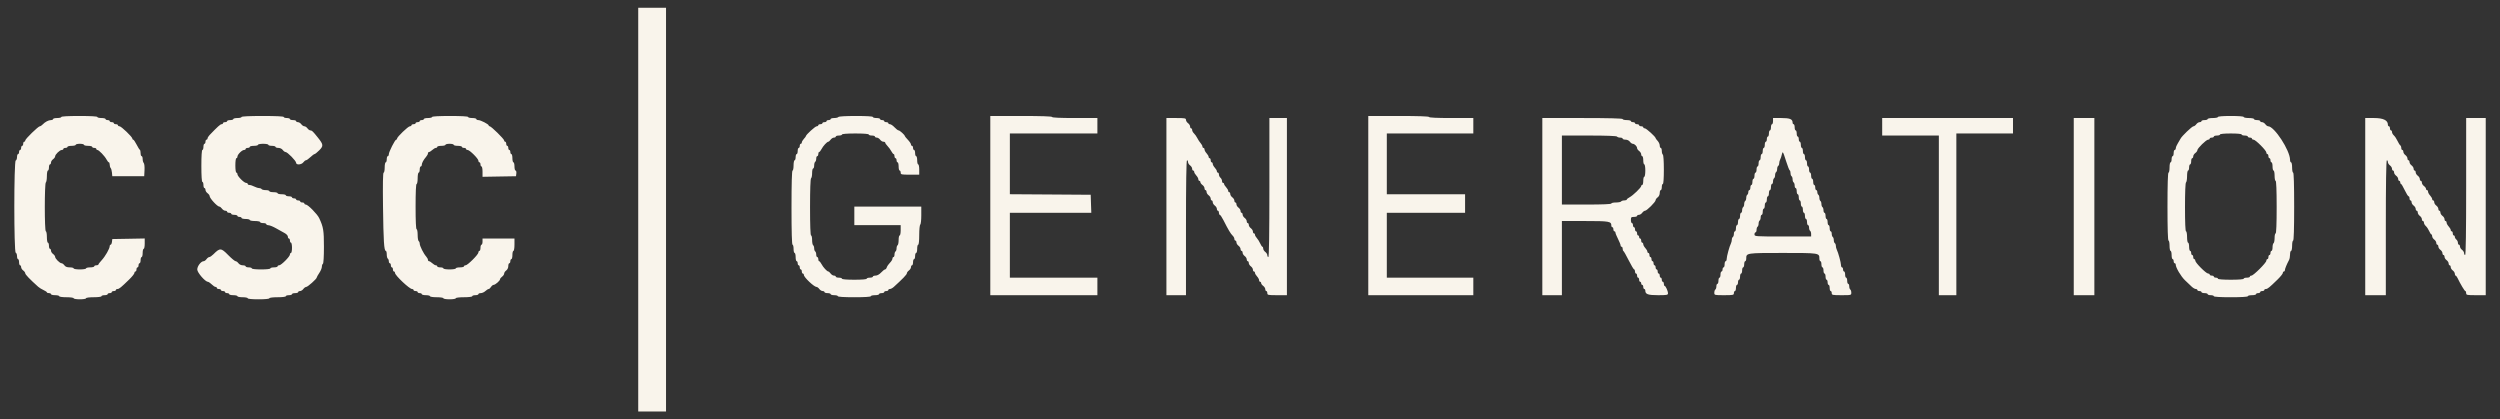<svg width="161" height="27" viewBox="0 0 161 27" fill="none" xmlns="http://www.w3.org/2000/svg">
<rect x="0" y="0" width="161" height="27" fill="#333333" stroke="none"/>
<path fill-rule="evenodd" clip-rule="evenodd" d="M41.102 13.5V26.5H41.997H42.892V13.5V0.5H41.997H41.102V13.5Z" fill="#F9F4EB"/>
<path fill-rule="evenodd" clip-rule="evenodd" d="M3.948 7.535C3.948 7.571 3.828 7.601 3.682 7.601C3.536 7.601 3.417 7.631 3.417 7.668C3.417 7.704 3.357 7.734 3.284 7.734C3.126 7.734 2.898 7.854 2.747 8.016C2.688 8.08 2.606 8.132 2.566 8.132C2.465 8.132 1.626 8.948 1.626 9.046C1.626 9.09 1.596 9.127 1.56 9.127C1.523 9.127 1.494 9.187 1.494 9.26C1.494 9.332 1.464 9.392 1.427 9.392C1.391 9.392 1.361 9.452 1.361 9.525C1.361 9.598 1.331 9.658 1.295 9.658C1.258 9.658 1.228 9.717 1.228 9.79C1.228 9.863 1.198 9.923 1.162 9.923C1.126 9.923 1.096 10.01 1.096 10.116C1.096 10.223 1.058 10.322 1.013 10.337C0.892 10.378 0.892 16.233 1.013 16.274C1.058 16.289 1.096 16.388 1.096 16.495C1.096 16.601 1.126 16.688 1.162 16.688C1.198 16.688 1.228 16.778 1.228 16.887C1.228 16.997 1.258 17.086 1.295 17.086C1.331 17.086 1.361 17.139 1.361 17.204C1.361 17.269 1.421 17.365 1.494 17.418C1.566 17.47 1.626 17.553 1.626 17.602C1.626 17.679 1.924 17.988 2.458 18.467C2.532 18.533 2.688 18.63 2.806 18.682C2.923 18.734 3.019 18.799 3.019 18.827C3.019 18.854 3.079 18.877 3.152 18.877C3.225 18.877 3.284 18.907 3.284 18.943C3.284 18.98 3.404 19.01 3.55 19.01C3.696 19.01 3.815 19.04 3.815 19.076C3.815 19.114 4.014 19.142 4.279 19.142C4.545 19.142 4.744 19.171 4.744 19.209C4.744 19.246 4.92 19.275 5.142 19.275C5.363 19.275 5.54 19.246 5.54 19.209C5.54 19.17 5.749 19.142 6.037 19.142C6.324 19.142 6.535 19.114 6.535 19.076C6.535 19.04 6.624 19.01 6.734 19.01C6.843 19.01 6.933 18.98 6.933 18.943C6.933 18.907 6.992 18.877 7.065 18.877C7.138 18.877 7.198 18.847 7.198 18.811C7.198 18.774 7.257 18.744 7.331 18.744C7.403 18.744 7.463 18.714 7.463 18.678C7.463 18.642 7.509 18.612 7.565 18.612C7.672 18.612 7.795 18.512 8.328 17.991C8.509 17.814 8.657 17.628 8.657 17.577C8.657 17.526 8.687 17.484 8.723 17.484C8.76 17.484 8.789 17.424 8.789 17.351C8.789 17.279 8.819 17.219 8.856 17.219C8.893 17.219 8.922 17.159 8.922 17.086C8.922 17.013 8.952 16.953 8.988 16.953C9.025 16.953 9.055 16.864 9.055 16.754C9.055 16.645 9.085 16.555 9.121 16.555C9.158 16.555 9.187 16.436 9.187 16.29C9.187 16.144 9.217 16.025 9.254 16.025C9.29 16.025 9.32 15.875 9.32 15.691V15.358L8.276 15.377L7.231 15.395L7.21 15.577C7.198 15.678 7.161 15.759 7.127 15.759C7.093 15.759 7.065 15.802 7.065 15.853C7.065 16.007 6.781 16.507 6.552 16.754C6.434 16.882 6.336 17.009 6.336 17.037C6.336 17.064 6.276 17.086 6.203 17.086C6.13 17.086 6.07 17.116 6.07 17.152C6.07 17.189 5.951 17.219 5.805 17.219C5.659 17.219 5.54 17.249 5.54 17.285C5.54 17.322 5.363 17.351 5.142 17.351C4.92 17.351 4.744 17.322 4.744 17.285C4.744 17.249 4.631 17.219 4.493 17.219C4.318 17.219 4.213 17.179 4.147 17.086C4.094 17.013 4.012 16.953 3.963 16.953C3.849 16.953 3.55 16.654 3.55 16.54C3.55 16.492 3.49 16.409 3.417 16.356C3.344 16.304 3.284 16.208 3.284 16.143C3.284 16.078 3.255 16.025 3.218 16.025C3.182 16.025 3.152 15.935 3.152 15.826C3.152 15.716 3.122 15.627 3.085 15.627C3.049 15.627 3.019 15.463 3.019 15.262C3.019 15.062 2.989 14.898 2.953 14.898C2.863 14.898 2.863 11.803 2.953 11.747C2.989 11.724 3.019 11.543 3.019 11.345C3.019 11.146 3.049 10.984 3.085 10.984C3.122 10.984 3.152 10.894 3.152 10.785C3.152 10.675 3.182 10.586 3.218 10.586C3.255 10.586 3.284 10.533 3.284 10.468C3.284 10.403 3.344 10.307 3.417 10.255C3.49 10.202 3.55 10.119 3.55 10.071C3.55 9.95 3.852 9.658 3.978 9.658C4.034 9.658 4.08 9.628 4.08 9.591C4.08 9.555 4.14 9.525 4.213 9.525C4.286 9.525 4.346 9.495 4.346 9.459C4.346 9.422 4.465 9.392 4.611 9.392C4.757 9.392 4.876 9.362 4.876 9.326C4.876 9.289 4.996 9.26 5.142 9.26C5.287 9.26 5.407 9.289 5.407 9.326C5.407 9.362 5.526 9.392 5.672 9.392C5.818 9.392 5.938 9.422 5.938 9.459C5.938 9.495 5.997 9.525 6.07 9.525C6.143 9.525 6.203 9.555 6.203 9.591C6.203 9.628 6.234 9.658 6.272 9.658C6.368 9.658 6.748 10.054 6.861 10.272C6.913 10.371 6.98 10.454 7.01 10.454C7.04 10.454 7.065 10.522 7.065 10.606C7.065 10.69 7.093 10.787 7.127 10.822C7.161 10.856 7.198 10.989 7.21 11.117L7.231 11.349H8.259H9.287L9.307 10.958C9.318 10.743 9.296 10.535 9.257 10.497C9.219 10.458 9.187 10.343 9.187 10.241C9.187 10.139 9.158 10.056 9.121 10.056C9.085 10.056 9.055 9.968 9.055 9.862C9.055 9.756 9.033 9.659 9.005 9.646C8.978 9.634 8.883 9.482 8.796 9.309C8.708 9.136 8.611 8.994 8.58 8.994C8.55 8.994 8.524 8.964 8.524 8.926C8.524 8.819 7.808 8.132 7.697 8.132C7.641 8.132 7.596 8.102 7.596 8.066C7.596 8.029 7.536 7.999 7.463 7.999C7.39 7.999 7.331 7.969 7.331 7.933C7.331 7.897 7.271 7.867 7.198 7.867C7.125 7.867 7.065 7.837 7.065 7.8C7.065 7.764 7.005 7.734 6.933 7.734C6.859 7.734 6.8 7.704 6.8 7.668C6.8 7.631 6.68 7.601 6.535 7.601C6.389 7.601 6.269 7.571 6.269 7.535C6.269 7.493 5.838 7.469 5.108 7.469C4.379 7.469 3.948 7.493 3.948 7.535ZM15.555 7.535C15.555 7.571 15.435 7.601 15.29 7.601C15.144 7.601 15.024 7.631 15.024 7.668C15.024 7.704 14.935 7.734 14.825 7.734C14.716 7.734 14.626 7.764 14.626 7.8C14.626 7.837 14.567 7.867 14.494 7.867C14.421 7.867 14.361 7.897 14.361 7.933C14.361 7.969 14.32 7.999 14.269 7.999C14.19 7.999 14.011 8.161 13.496 8.698C13.425 8.772 13.366 8.87 13.366 8.914C13.366 8.958 13.336 8.994 13.3 8.994C13.263 8.994 13.233 9.054 13.233 9.127C13.233 9.2 13.204 9.26 13.167 9.26C13.131 9.26 13.101 9.349 13.101 9.459C13.101 9.568 13.071 9.658 13.034 9.658C12.993 9.658 12.968 10.044 12.968 10.685C12.968 11.327 12.993 11.714 13.034 11.714C13.071 11.714 13.101 11.803 13.101 11.913C13.101 12.022 13.131 12.112 13.167 12.112C13.204 12.112 13.233 12.165 13.233 12.23C13.233 12.294 13.293 12.391 13.366 12.443C13.439 12.496 13.499 12.577 13.499 12.623C13.499 12.766 13.995 13.306 14.127 13.306C14.167 13.306 14.242 13.365 14.295 13.438C14.347 13.511 14.443 13.571 14.508 13.571C14.573 13.571 14.626 13.601 14.626 13.637C14.626 13.674 14.686 13.704 14.759 13.704C14.832 13.704 14.892 13.733 14.892 13.77C14.892 13.806 14.981 13.836 15.091 13.836C15.2 13.836 15.29 13.866 15.29 13.903C15.29 13.939 15.35 13.969 15.422 13.969C15.495 13.969 15.555 13.998 15.555 14.035C15.555 14.072 15.674 14.102 15.82 14.102C15.966 14.102 16.086 14.131 16.086 14.168C16.086 14.204 16.235 14.234 16.417 14.234C16.599 14.234 16.749 14.264 16.749 14.3C16.749 14.337 16.838 14.367 16.948 14.367C17.057 14.367 17.147 14.396 17.147 14.433C17.147 14.47 17.214 14.502 17.296 14.505C17.378 14.509 17.594 14.597 17.777 14.702C17.959 14.807 18.206 14.944 18.324 15.007C18.446 15.071 18.54 15.173 18.54 15.241C18.54 15.307 18.569 15.361 18.606 15.361C18.643 15.361 18.672 15.421 18.672 15.494C18.672 15.567 18.702 15.627 18.738 15.627C18.775 15.627 18.805 15.776 18.805 15.959C18.805 16.141 18.775 16.29 18.738 16.29C18.702 16.29 18.672 16.336 18.672 16.391C18.672 16.523 18.109 17.086 17.978 17.086C17.922 17.086 17.877 17.116 17.877 17.152C17.877 17.189 17.772 17.219 17.644 17.219C17.516 17.219 17.412 17.249 17.412 17.285C17.412 17.324 17.169 17.351 16.815 17.351C16.461 17.351 16.218 17.324 16.218 17.285C16.218 17.249 16.129 17.219 16.019 17.219C15.91 17.219 15.82 17.189 15.82 17.152C15.82 17.116 15.738 17.086 15.636 17.086C15.528 17.086 15.412 17.031 15.356 16.953C15.303 16.881 15.22 16.821 15.172 16.821C15.123 16.821 14.904 16.638 14.684 16.414C14.238 15.96 14.161 15.956 13.747 16.372C13.646 16.473 13.526 16.555 13.48 16.555C13.433 16.555 13.352 16.615 13.3 16.688C13.247 16.761 13.165 16.821 13.117 16.821C12.949 16.821 12.703 17.138 12.703 17.356C12.703 17.553 13.215 18.145 13.387 18.147C13.417 18.147 13.483 18.185 13.534 18.23C13.754 18.427 13.829 18.479 13.894 18.479C13.932 18.479 13.963 18.509 13.963 18.545C13.963 18.582 14.023 18.612 14.096 18.612C14.169 18.612 14.228 18.642 14.228 18.678C14.228 18.714 14.288 18.744 14.361 18.744C14.434 18.744 14.494 18.774 14.494 18.811C14.494 18.847 14.553 18.877 14.626 18.877C14.699 18.877 14.759 18.907 14.759 18.943C14.759 18.98 14.878 19.01 15.024 19.01C15.17 19.01 15.29 19.04 15.29 19.076C15.29 19.112 15.439 19.142 15.621 19.142C15.803 19.142 15.953 19.172 15.953 19.209C15.953 19.249 16.229 19.275 16.649 19.275C17.069 19.275 17.346 19.249 17.346 19.209C17.346 19.17 17.567 19.142 17.877 19.142C18.186 19.142 18.407 19.115 18.407 19.076C18.407 19.04 18.497 19.01 18.606 19.01C18.715 19.01 18.805 18.98 18.805 18.943C18.805 18.907 18.895 18.877 19.004 18.877C19.113 18.877 19.203 18.847 19.203 18.811C19.203 18.774 19.256 18.744 19.321 18.744C19.386 18.744 19.482 18.684 19.534 18.612C19.587 18.539 19.67 18.479 19.719 18.479C19.815 18.479 20.397 17.96 20.397 17.874C20.397 17.845 20.472 17.712 20.563 17.577C20.654 17.443 20.728 17.264 20.728 17.18C20.728 17.096 20.758 17.009 20.795 16.987C20.835 16.962 20.861 16.524 20.861 15.897C20.861 14.836 20.826 14.624 20.555 14.046C20.433 13.786 19.828 13.173 19.694 13.173C19.643 13.173 19.601 13.143 19.601 13.107C19.601 13.07 19.541 13.04 19.468 13.04C19.395 13.04 19.335 13.01 19.335 12.974C19.335 12.938 19.276 12.908 19.203 12.908C19.13 12.908 19.07 12.878 19.07 12.841C19.07 12.805 19.011 12.775 18.938 12.775C18.865 12.775 18.805 12.745 18.805 12.709C18.805 12.672 18.715 12.642 18.606 12.642C18.497 12.642 18.407 12.612 18.407 12.576C18.407 12.54 18.288 12.51 18.142 12.51C17.996 12.51 17.877 12.48 17.877 12.443C17.877 12.407 17.757 12.377 17.611 12.377C17.465 12.377 17.346 12.347 17.346 12.311C17.346 12.274 17.243 12.244 17.118 12.244C16.992 12.244 16.871 12.214 16.848 12.178C16.826 12.142 16.753 12.112 16.686 12.112C16.619 12.112 16.48 12.067 16.375 12.013C16.27 11.958 16.133 11.913 16.069 11.913C16.005 11.913 15.953 11.883 15.953 11.846C15.953 11.81 15.907 11.78 15.851 11.78C15.719 11.78 15.29 11.351 15.29 11.218C15.29 11.163 15.26 11.117 15.223 11.117C15.185 11.117 15.157 10.918 15.157 10.652C15.157 10.387 15.185 10.188 15.223 10.188C15.26 10.188 15.29 10.142 15.29 10.086C15.29 9.953 15.585 9.658 15.718 9.658C15.774 9.658 15.82 9.628 15.82 9.591C15.82 9.555 15.88 9.525 15.953 9.525C16.026 9.525 16.086 9.495 16.086 9.459C16.086 9.422 16.205 9.392 16.351 9.392C16.497 9.392 16.616 9.362 16.616 9.326C16.616 9.289 16.765 9.26 16.948 9.26C17.13 9.26 17.28 9.289 17.28 9.326C17.28 9.362 17.384 9.392 17.512 9.392C17.639 9.392 17.744 9.422 17.744 9.459C17.744 9.495 17.827 9.525 17.928 9.525C18.037 9.525 18.152 9.58 18.208 9.658C18.261 9.73 18.343 9.79 18.39 9.79C18.511 9.79 19.07 10.361 19.07 10.485C19.07 10.638 19.419 10.614 19.534 10.454C19.587 10.381 19.664 10.321 19.705 10.321C19.747 10.321 19.874 10.231 19.988 10.122C20.103 10.012 20.224 9.923 20.257 9.923C20.29 9.923 20.425 9.815 20.558 9.682C20.84 9.4 20.831 9.308 20.473 8.862C20.143 8.45 20.088 8.397 19.985 8.397C19.936 8.397 19.852 8.338 19.8 8.265C19.747 8.192 19.658 8.132 19.601 8.132C19.544 8.132 19.454 8.072 19.402 7.999C19.349 7.926 19.253 7.867 19.188 7.867C19.123 7.867 19.07 7.837 19.07 7.8C19.07 7.764 18.981 7.734 18.871 7.734C18.762 7.734 18.672 7.704 18.672 7.668C18.672 7.631 18.583 7.601 18.474 7.601C18.364 7.601 18.274 7.571 18.274 7.535C18.274 7.493 17.777 7.469 16.915 7.469C16.052 7.469 15.555 7.493 15.555 7.535ZM27.826 7.535C27.826 7.571 27.706 7.601 27.56 7.601C27.414 7.601 27.295 7.631 27.295 7.668C27.295 7.704 27.235 7.734 27.162 7.734C27.089 7.734 27.03 7.764 27.03 7.8C27.03 7.837 26.97 7.867 26.897 7.867C26.824 7.867 26.764 7.897 26.764 7.933C26.764 7.969 26.704 7.999 26.632 7.999C26.558 7.999 26.499 8.029 26.499 8.066C26.499 8.102 26.453 8.132 26.398 8.132C26.286 8.132 25.57 8.819 25.57 8.926C25.57 8.964 25.546 8.994 25.515 8.994C25.439 8.994 25.04 9.781 25.04 9.932C25.04 10 25.01 10.056 24.973 10.056C24.937 10.056 24.907 10.145 24.907 10.255C24.907 10.364 24.877 10.454 24.841 10.454C24.804 10.454 24.774 10.603 24.774 10.785C24.774 10.968 24.744 11.117 24.706 11.117C24.661 11.117 24.647 11.841 24.666 13.322C24.693 15.518 24.734 16.157 24.847 16.157C24.88 16.157 24.907 16.26 24.907 16.386C24.907 16.511 24.937 16.633 24.973 16.655C25.01 16.678 25.04 16.754 25.04 16.825C25.04 16.896 25.07 16.953 25.106 16.953C25.142 16.953 25.172 17.013 25.172 17.086C25.172 17.159 25.202 17.219 25.239 17.219C25.275 17.219 25.305 17.279 25.305 17.351C25.305 17.424 25.335 17.484 25.371 17.484C25.408 17.484 25.438 17.525 25.438 17.576C25.438 17.733 26.368 18.612 26.534 18.612C26.588 18.612 26.632 18.642 26.632 18.678C26.632 18.714 26.691 18.744 26.764 18.744C26.837 18.744 26.897 18.774 26.897 18.811C26.897 18.847 26.956 18.877 27.03 18.877C27.102 18.877 27.162 18.907 27.162 18.943C27.162 18.98 27.282 19.01 27.428 19.01C27.573 19.01 27.693 19.04 27.693 19.076C27.693 19.113 27.881 19.142 28.124 19.142C28.367 19.142 28.555 19.171 28.555 19.209C28.555 19.246 28.732 19.275 28.953 19.275C29.174 19.275 29.351 19.246 29.351 19.209C29.351 19.17 29.572 19.142 29.881 19.142C30.191 19.142 30.412 19.115 30.412 19.076C30.412 19.04 30.502 19.01 30.611 19.01C30.721 19.01 30.81 18.98 30.81 18.943C30.81 18.907 30.879 18.877 30.963 18.877C31.048 18.877 31.181 18.817 31.259 18.744C31.337 18.671 31.432 18.612 31.47 18.612C31.508 18.612 31.576 18.552 31.621 18.479C31.667 18.406 31.741 18.346 31.787 18.346C31.895 18.346 32.203 18.078 32.203 17.984C32.203 17.944 32.263 17.868 32.336 17.816C32.408 17.763 32.468 17.674 32.468 17.617C32.468 17.56 32.528 17.47 32.601 17.418C32.679 17.362 32.734 17.246 32.734 17.138C32.734 17.037 32.763 16.953 32.8 16.953C32.836 16.953 32.866 16.894 32.866 16.821C32.866 16.748 32.896 16.688 32.933 16.688C32.969 16.688 32.999 16.569 32.999 16.423C32.999 16.277 33.029 16.157 33.065 16.157C33.102 16.157 33.132 15.981 33.132 15.759V15.361H32.104H31.075V15.56C31.075 15.67 31.045 15.759 31.009 15.759C30.973 15.759 30.943 15.849 30.943 15.959C30.943 16.068 30.913 16.157 30.876 16.157C30.84 16.157 30.81 16.203 30.81 16.259C30.81 16.39 30.114 17.086 29.983 17.086C29.927 17.086 29.881 17.116 29.881 17.152C29.881 17.189 29.762 17.219 29.616 17.219C29.47 17.219 29.351 17.249 29.351 17.285C29.351 17.322 29.174 17.351 28.953 17.351C28.732 17.351 28.555 17.322 28.555 17.285C28.555 17.249 28.465 17.219 28.356 17.219C28.247 17.219 28.157 17.189 28.157 17.152C28.157 17.116 28.118 17.086 28.07 17.086C28.022 17.086 27.919 17.027 27.841 16.953C27.762 16.881 27.667 16.821 27.629 16.821C27.591 16.821 27.56 16.782 27.56 16.734C27.56 16.686 27.508 16.589 27.444 16.518C27.28 16.337 27.03 15.837 27.03 15.691C27.03 15.623 27 15.55 26.963 15.527C26.927 15.505 26.897 15.324 26.897 15.126C26.897 14.927 26.867 14.765 26.831 14.765C26.788 14.765 26.764 14.234 26.764 13.306C26.764 12.377 26.788 11.846 26.831 11.846C26.867 11.846 26.897 11.682 26.897 11.481C26.897 11.281 26.927 11.117 26.963 11.117C27 11.117 27.03 11.027 27.03 10.918C27.03 10.808 27.059 10.719 27.096 10.719C27.132 10.719 27.162 10.674 27.162 10.618C27.162 10.501 27.28 10.283 27.444 10.096C27.508 10.024 27.56 9.925 27.56 9.877C27.56 9.829 27.591 9.79 27.629 9.79C27.667 9.79 27.762 9.73 27.841 9.658C27.919 9.585 28.022 9.525 28.07 9.525C28.118 9.525 28.157 9.495 28.157 9.459C28.157 9.422 28.276 9.392 28.422 9.392C28.568 9.392 28.688 9.362 28.688 9.326C28.688 9.289 28.807 9.26 28.953 9.26C29.099 9.26 29.218 9.289 29.218 9.326C29.218 9.362 29.338 9.392 29.483 9.392C29.63 9.392 29.749 9.422 29.749 9.459C29.749 9.495 29.809 9.525 29.881 9.525C29.955 9.525 30.014 9.555 30.014 9.591C30.014 9.628 30.06 9.658 30.115 9.658C30.247 9.658 30.81 10.221 30.81 10.352C30.81 10.408 30.84 10.454 30.876 10.454C30.913 10.454 30.943 10.513 30.943 10.586C30.943 10.659 30.973 10.719 31.009 10.719C31.045 10.719 31.075 10.869 31.075 11.052V11.386L32.153 11.367L33.231 11.349L33.252 11.167C33.264 11.066 33.241 10.984 33.202 10.984C33.163 10.984 33.132 10.865 33.132 10.719C33.132 10.573 33.102 10.454 33.065 10.454C33.029 10.454 32.999 10.334 32.999 10.188C32.999 10.042 32.969 9.923 32.933 9.923C32.896 9.923 32.866 9.863 32.866 9.79C32.866 9.717 32.836 9.658 32.8 9.658C32.763 9.658 32.734 9.598 32.734 9.525C32.734 9.452 32.704 9.392 32.667 9.392C32.631 9.392 32.601 9.332 32.601 9.26C32.601 9.187 32.571 9.127 32.535 9.127C32.498 9.127 32.468 9.09 32.468 9.046C32.468 8.953 31.632 8.132 31.537 8.132C31.502 8.132 31.473 8.108 31.473 8.078C31.473 8.001 30.954 7.734 30.804 7.734C30.734 7.734 30.677 7.704 30.677 7.668C30.677 7.631 30.558 7.601 30.412 7.601C30.266 7.601 30.147 7.571 30.147 7.535C30.147 7.493 29.716 7.469 28.986 7.469C28.256 7.469 27.826 7.493 27.826 7.535ZM53.992 7.535C53.969 7.571 53.848 7.601 53.722 7.601C53.597 7.601 53.494 7.631 53.494 7.668C53.494 7.704 53.434 7.734 53.361 7.734C53.288 7.734 53.229 7.764 53.229 7.8C53.229 7.837 53.169 7.867 53.096 7.867C53.023 7.867 52.963 7.897 52.963 7.933C52.963 7.969 52.904 7.999 52.831 7.999C52.758 7.999 52.698 8.029 52.698 8.066C52.698 8.102 52.652 8.132 52.597 8.132C52.503 8.132 51.902 8.678 51.902 8.763C51.902 8.784 51.843 8.865 51.769 8.943C51.696 9.022 51.637 9.125 51.637 9.172C51.637 9.221 51.607 9.26 51.57 9.26C51.534 9.26 51.504 9.319 51.504 9.392C51.504 9.465 51.474 9.525 51.438 9.525C51.401 9.525 51.371 9.615 51.371 9.724C51.371 9.833 51.342 9.923 51.305 9.923C51.269 9.923 51.239 10.012 51.239 10.122C51.239 10.231 51.209 10.321 51.172 10.321C51.136 10.321 51.106 10.47 51.106 10.652C51.106 10.835 51.076 10.984 51.04 10.984C50.997 10.984 50.973 11.824 50.973 13.372C50.973 14.919 50.997 15.759 51.04 15.759C51.076 15.759 51.106 15.879 51.106 16.025C51.106 16.171 51.136 16.29 51.172 16.29C51.209 16.29 51.239 16.41 51.239 16.555C51.239 16.701 51.269 16.821 51.305 16.821C51.342 16.821 51.371 16.881 51.371 16.953C51.371 17.027 51.401 17.086 51.438 17.086C51.474 17.086 51.504 17.146 51.504 17.219C51.504 17.292 51.534 17.351 51.57 17.351C51.607 17.351 51.637 17.411 51.637 17.484C51.637 17.557 51.667 17.617 51.703 17.617C51.739 17.617 51.769 17.657 51.769 17.706C51.769 17.856 52.427 18.479 52.584 18.479C52.631 18.479 52.712 18.539 52.764 18.612C52.817 18.684 52.913 18.744 52.978 18.744C53.043 18.744 53.096 18.774 53.096 18.811C53.096 18.847 53.186 18.877 53.295 18.877C53.404 18.877 53.494 18.907 53.494 18.943C53.494 18.98 53.598 19.01 53.726 19.01C53.854 19.01 53.958 19.04 53.958 19.076C53.958 19.117 54.356 19.142 55.019 19.142C55.683 19.142 56.081 19.117 56.081 19.076C56.081 19.04 56.2 19.01 56.346 19.01C56.492 19.01 56.611 18.98 56.611 18.943C56.611 18.907 56.686 18.877 56.777 18.877C56.868 18.877 56.943 18.847 56.943 18.811C56.943 18.774 57.002 18.744 57.076 18.744C57.148 18.744 57.208 18.714 57.208 18.678C57.208 18.642 57.254 18.612 57.31 18.612C57.366 18.612 57.478 18.552 57.559 18.479C58.129 17.963 58.402 17.679 58.402 17.602C58.402 17.553 58.462 17.47 58.535 17.418C58.608 17.365 58.667 17.269 58.667 17.204C58.667 17.139 58.697 17.086 58.734 17.086C58.77 17.086 58.8 16.997 58.8 16.887C58.8 16.778 58.83 16.688 58.867 16.688C58.903 16.688 58.933 16.599 58.933 16.489C58.933 16.38 58.962 16.29 58.999 16.29C59.036 16.29 59.066 16.171 59.066 16.025C59.066 15.879 59.095 15.759 59.132 15.759C59.171 15.759 59.198 15.507 59.198 15.133C59.198 14.788 59.228 14.489 59.264 14.466C59.301 14.444 59.331 14.173 59.331 13.865V13.306H57.175H55.019V13.903V14.499H56.512H58.004V14.831C58.004 15.013 57.974 15.162 57.938 15.162C57.901 15.162 57.872 15.295 57.872 15.457C57.872 15.619 57.842 15.77 57.805 15.793C57.769 15.815 57.739 15.905 57.739 15.992C57.739 16.079 57.709 16.168 57.673 16.191C57.636 16.213 57.606 16.305 57.606 16.394C57.606 16.483 57.576 16.555 57.54 16.555C57.504 16.555 57.474 16.602 57.474 16.658C57.474 16.715 57.401 16.833 57.313 16.921C57.224 17.009 57.133 17.142 57.109 17.217C57.086 17.291 57.036 17.351 56.998 17.351C56.961 17.351 56.846 17.441 56.744 17.55C56.63 17.673 56.492 17.749 56.386 17.749C56.291 17.749 56.213 17.779 56.213 17.816C56.213 17.852 56.124 17.882 56.014 17.882C55.905 17.882 55.815 17.912 55.815 17.948C55.815 17.989 55.506 18.015 55.019 18.015C54.533 18.015 54.224 17.989 54.224 17.948C54.224 17.912 54.134 17.882 54.025 17.882C53.915 17.882 53.825 17.852 53.825 17.816C53.825 17.779 53.773 17.749 53.707 17.749C53.642 17.749 53.547 17.69 53.494 17.617C53.441 17.544 53.374 17.484 53.344 17.484C53.261 17.484 53.008 17.209 52.902 17.003C52.85 16.903 52.783 16.821 52.753 16.821C52.723 16.821 52.698 16.761 52.698 16.688C52.698 16.615 52.668 16.555 52.632 16.555C52.595 16.555 52.565 16.483 52.565 16.394C52.565 16.305 52.535 16.213 52.499 16.191C52.462 16.168 52.433 16.079 52.433 15.992C52.433 15.905 52.403 15.815 52.366 15.793C52.33 15.77 52.3 15.619 52.3 15.457C52.3 15.295 52.27 15.162 52.234 15.162C52.191 15.162 52.167 14.512 52.167 13.343C52.167 12.201 52.192 11.507 52.234 11.481C52.27 11.459 52.3 11.308 52.3 11.146C52.3 10.984 52.33 10.851 52.366 10.851C52.403 10.851 52.433 10.764 52.433 10.656C52.433 10.549 52.462 10.443 52.499 10.42C52.535 10.398 52.565 10.307 52.565 10.217C52.565 10.128 52.595 10.056 52.632 10.056C52.668 10.056 52.698 9.996 52.698 9.923C52.698 9.85 52.723 9.79 52.753 9.79C52.783 9.79 52.85 9.708 52.902 9.608C53.008 9.402 53.261 9.127 53.344 9.127C53.374 9.127 53.441 9.067 53.494 8.994C53.547 8.921 53.642 8.862 53.707 8.862C53.773 8.862 53.825 8.832 53.825 8.795C53.825 8.759 53.915 8.729 54.025 8.729C54.134 8.729 54.224 8.699 54.224 8.663C54.224 8.622 54.555 8.596 55.086 8.596C55.616 8.596 55.948 8.622 55.948 8.663C55.948 8.699 56.037 8.729 56.147 8.729C56.256 8.729 56.346 8.759 56.346 8.795C56.346 8.832 56.399 8.862 56.464 8.862C56.529 8.862 56.625 8.921 56.678 8.994C56.73 9.067 56.826 9.127 56.891 9.127C56.956 9.127 57.009 9.155 57.009 9.19C57.009 9.225 57.077 9.322 57.158 9.406C57.24 9.49 57.35 9.64 57.402 9.74C57.454 9.841 57.521 9.923 57.551 9.923C57.581 9.923 57.606 9.983 57.606 10.056C57.606 10.128 57.636 10.188 57.673 10.188C57.709 10.188 57.739 10.248 57.739 10.321C57.739 10.394 57.769 10.454 57.805 10.454C57.842 10.454 57.872 10.573 57.872 10.719C57.872 10.865 57.901 10.984 57.938 10.984C57.974 10.984 58.004 11.044 58.004 11.117C58.004 11.239 58.048 11.249 58.601 11.249H59.198V10.918C59.198 10.735 59.168 10.586 59.132 10.586C59.095 10.586 59.066 10.467 59.066 10.321C59.066 10.175 59.036 10.056 58.999 10.056C58.962 10.056 58.933 9.966 58.933 9.857C58.933 9.747 58.903 9.658 58.867 9.658C58.83 9.658 58.8 9.598 58.8 9.525C58.8 9.452 58.77 9.392 58.734 9.392C58.697 9.392 58.667 9.352 58.667 9.303C58.667 9.253 58.578 9.119 58.469 9.005C58.359 8.89 58.27 8.78 58.27 8.76C58.27 8.691 57.944 8.397 57.868 8.397C57.826 8.397 57.708 8.308 57.606 8.198C57.504 8.089 57.373 7.999 57.314 7.999C57.256 7.999 57.208 7.969 57.208 7.933C57.208 7.897 57.148 7.867 57.076 7.867C57.002 7.867 56.943 7.837 56.943 7.8C56.943 7.764 56.883 7.734 56.81 7.734C56.737 7.734 56.678 7.704 56.678 7.668C56.678 7.631 56.573 7.601 56.445 7.601C56.318 7.601 56.213 7.571 56.213 7.535C56.213 7.493 55.806 7.469 55.123 7.469C54.467 7.469 54.016 7.495 53.992 7.535ZM63.775 13.239V19.01H67.224H70.672V18.446V17.882H67.854H65.035V15.793V13.704H67.657H70.28L70.26 13.123L70.241 12.543L67.638 12.525L65.035 12.508V10.552V8.596H67.854H70.672V8.099V7.601H69.213C68.285 7.601 67.754 7.577 67.754 7.535C67.754 7.492 67.047 7.469 65.764 7.469H63.775V13.239ZM88.117 13.239V19.01H91.499H94.882V18.446V17.882H92.096H89.311V15.793V13.704H91.831H94.351V13.107V12.51H91.831H89.311V10.553V8.596H92.096H94.882V8.099V7.601H93.456C92.549 7.601 92.03 7.577 92.03 7.535C92.03 7.492 91.333 7.469 90.073 7.469H88.117V13.239ZM142.836 7.535C142.836 7.571 142.687 7.601 142.504 7.601C142.322 7.601 142.173 7.631 142.173 7.668C142.173 7.704 142.083 7.734 141.974 7.734C141.864 7.734 141.775 7.764 141.775 7.8C141.775 7.837 141.722 7.867 141.657 7.867C141.592 7.867 141.496 7.926 141.443 7.999C141.391 8.072 141.309 8.132 141.262 8.132C141.169 8.132 140.505 8.768 140.427 8.931C140.402 8.984 140.324 9.117 140.254 9.227C140.184 9.336 140.124 9.478 140.122 9.541C140.119 9.605 140.087 9.658 140.051 9.658C140.014 9.658 139.984 9.747 139.984 9.857C139.984 9.966 139.954 10.056 139.918 10.056C139.881 10.056 139.852 10.145 139.852 10.255C139.852 10.364 139.822 10.454 139.785 10.454C139.749 10.454 139.719 10.603 139.719 10.785C139.719 10.968 139.689 11.117 139.653 11.117C139.61 11.117 139.586 11.89 139.586 13.306C139.586 14.72 139.61 15.494 139.653 15.494C139.689 15.494 139.719 15.644 139.719 15.826C139.719 16.008 139.749 16.157 139.785 16.157C139.822 16.157 139.852 16.277 139.852 16.423C139.852 16.569 139.881 16.688 139.918 16.688C139.954 16.688 139.984 16.748 139.984 16.821C139.984 16.894 140.014 16.953 140.051 16.953C140.087 16.953 140.117 16.993 140.117 17.041C140.117 17.232 140.451 17.798 140.712 18.048C140.864 18.194 141.06 18.38 141.147 18.462C141.234 18.544 141.351 18.612 141.407 18.612C141.463 18.612 141.51 18.642 141.51 18.678C141.51 18.714 141.569 18.744 141.642 18.744C141.715 18.744 141.775 18.774 141.775 18.811C141.775 18.847 141.864 18.877 141.974 18.877C142.083 18.877 142.173 18.907 142.173 18.943C142.173 18.98 142.262 19.01 142.372 19.01C142.481 19.01 142.571 19.04 142.571 19.076C142.571 19.117 142.98 19.142 143.665 19.142C144.351 19.142 144.76 19.117 144.76 19.076C144.76 19.04 144.879 19.01 145.025 19.01C145.171 19.01 145.29 18.98 145.29 18.943C145.29 18.907 145.35 18.877 145.423 18.877C145.496 18.877 145.556 18.847 145.556 18.811C145.556 18.774 145.615 18.744 145.688 18.744C145.761 18.744 145.821 18.714 145.821 18.678C145.821 18.642 145.867 18.612 145.923 18.612C146.03 18.612 146.153 18.512 146.685 17.991C146.866 17.814 147.015 17.628 147.015 17.577C147.015 17.526 147.045 17.484 147.081 17.484C147.118 17.484 147.147 17.444 147.147 17.395C147.147 17.311 147.273 17.006 147.417 16.739C147.451 16.676 147.479 16.519 147.479 16.391C147.479 16.262 147.509 16.157 147.545 16.157C147.582 16.157 147.612 16.008 147.612 15.826C147.612 15.644 147.642 15.494 147.678 15.494C147.721 15.494 147.744 14.72 147.744 13.306C147.744 11.89 147.721 11.117 147.678 11.117C147.642 11.117 147.612 10.968 147.612 10.785C147.612 10.603 147.582 10.454 147.545 10.454C147.509 10.454 147.479 10.383 147.479 10.296C147.479 9.688 146.465 8.132 146.068 8.132C146.021 8.132 145.94 8.072 145.887 7.999C145.835 7.926 145.739 7.867 145.674 7.867C145.609 7.867 145.556 7.837 145.556 7.8C145.556 7.764 145.466 7.734 145.357 7.734C145.247 7.734 145.158 7.704 145.158 7.668C145.158 7.631 145.008 7.601 144.826 7.601C144.643 7.601 144.494 7.571 144.494 7.535C144.494 7.494 144.174 7.469 143.665 7.469C143.157 7.469 142.836 7.494 142.836 7.535ZM75.117 13.306V19.01H75.746H76.377V14.665C76.377 11.813 76.4 10.321 76.443 10.321C76.48 10.321 76.509 10.374 76.509 10.439C76.509 10.504 76.569 10.6 76.642 10.652C76.715 10.705 76.775 10.801 76.775 10.866C76.775 10.931 76.805 10.984 76.841 10.984C76.877 10.984 76.907 11.023 76.907 11.071C76.907 11.119 76.967 11.222 77.04 11.3C77.113 11.379 77.173 11.489 77.173 11.545C77.173 11.601 77.203 11.647 77.239 11.647C77.275 11.647 77.305 11.685 77.305 11.732C77.305 11.779 77.365 11.86 77.438 11.913C77.511 11.965 77.571 12.061 77.571 12.126C77.571 12.191 77.6 12.244 77.637 12.244C77.673 12.244 77.703 12.297 77.703 12.363C77.703 12.427 77.763 12.523 77.836 12.576C77.909 12.628 77.969 12.725 77.969 12.79C77.969 12.854 77.999 12.908 78.035 12.908C78.071 12.908 78.101 12.961 78.101 13.025C78.101 13.09 78.161 13.187 78.234 13.239C78.307 13.292 78.367 13.388 78.367 13.453C78.367 13.518 78.397 13.571 78.433 13.571C78.469 13.571 78.499 13.63 78.499 13.704C78.499 13.776 78.525 13.836 78.558 13.836C78.59 13.836 78.695 13.993 78.792 14.184C79.097 14.789 79.258 15.06 79.378 15.171C79.442 15.229 79.494 15.326 79.494 15.386C79.494 15.445 79.524 15.494 79.561 15.494C79.597 15.494 79.627 15.547 79.627 15.612C79.627 15.677 79.686 15.773 79.76 15.826C79.832 15.879 79.892 15.975 79.892 16.04C79.892 16.105 79.922 16.157 79.959 16.157C79.995 16.157 80.025 16.211 80.025 16.276C80.025 16.34 80.084 16.437 80.157 16.489C80.23 16.542 80.29 16.638 80.29 16.703C80.29 16.768 80.32 16.821 80.356 16.821C80.393 16.821 80.422 16.874 80.422 16.939C80.422 17.004 80.482 17.1 80.555 17.152C80.628 17.205 80.688 17.301 80.688 17.366C80.688 17.431 80.718 17.484 80.754 17.484C80.791 17.484 80.82 17.523 80.82 17.571C80.82 17.619 80.88 17.722 80.953 17.801C81.026 17.879 81.086 17.989 81.086 18.045C81.086 18.102 81.116 18.147 81.152 18.147C81.189 18.147 81.218 18.185 81.218 18.232C81.218 18.279 81.278 18.36 81.351 18.413C81.424 18.465 81.484 18.561 81.484 18.626C81.484 18.691 81.514 18.744 81.55 18.744C81.587 18.744 81.616 18.804 81.616 18.877C81.616 19 81.66 19.01 82.247 19.01H82.877V13.306V7.601H82.313H81.749V12.078C81.749 15.019 81.726 16.555 81.683 16.555C81.646 16.555 81.616 16.503 81.616 16.438C81.616 16.373 81.557 16.276 81.484 16.224C81.411 16.171 81.351 16.075 81.351 16.01C81.351 15.945 81.329 15.892 81.301 15.892C81.273 15.892 81.208 15.795 81.156 15.677C81.103 15.558 81.006 15.403 80.94 15.332C80.875 15.262 80.82 15.165 80.82 15.117C80.82 15.069 80.791 15.03 80.754 15.03C80.718 15.03 80.688 14.977 80.688 14.912C80.688 14.847 80.628 14.751 80.555 14.698C80.482 14.646 80.422 14.55 80.422 14.485C80.422 14.42 80.393 14.367 80.356 14.367C80.32 14.367 80.29 14.314 80.29 14.249C80.29 14.184 80.23 14.088 80.157 14.035C80.084 13.983 80.025 13.886 80.025 13.821C80.025 13.757 79.995 13.704 79.959 13.704C79.922 13.704 79.892 13.65 79.892 13.585C79.892 13.521 79.832 13.424 79.76 13.372C79.686 13.319 79.627 13.223 79.627 13.158C79.627 13.093 79.597 13.04 79.561 13.04C79.524 13.04 79.494 12.987 79.494 12.922C79.494 12.857 79.434 12.761 79.362 12.709C79.288 12.656 79.229 12.56 79.229 12.495C79.229 12.43 79.199 12.377 79.162 12.377C79.126 12.377 79.096 12.338 79.096 12.29C79.096 12.242 79.036 12.139 78.964 12.06C78.89 11.982 78.831 11.887 78.831 11.849C78.831 11.811 78.801 11.78 78.765 11.78C78.728 11.78 78.698 11.724 78.698 11.655C78.698 11.587 78.653 11.494 78.599 11.448C78.544 11.403 78.499 11.31 78.499 11.241C78.499 11.173 78.469 11.117 78.433 11.117C78.397 11.117 78.367 11.078 78.367 11.03C78.367 10.982 78.307 10.879 78.234 10.8C78.161 10.722 78.101 10.612 78.101 10.556C78.101 10.5 78.071 10.454 78.035 10.454C77.999 10.454 77.969 10.394 77.969 10.321C77.969 10.248 77.939 10.188 77.902 10.188C77.866 10.188 77.836 10.149 77.836 10.101C77.836 10.053 77.776 9.95 77.703 9.872C77.63 9.794 77.571 9.683 77.571 9.627C77.571 9.571 77.541 9.525 77.504 9.525C77.468 9.525 77.438 9.486 77.438 9.438C77.438 9.39 77.386 9.293 77.322 9.222C77.258 9.152 77.161 9.004 77.107 8.895C77.052 8.785 76.955 8.648 76.891 8.589C76.827 8.53 76.775 8.433 76.775 8.373C76.775 8.313 76.745 8.265 76.708 8.265C76.672 8.265 76.642 8.212 76.642 8.146C76.642 8.082 76.582 7.986 76.509 7.933C76.436 7.881 76.377 7.784 76.377 7.719C76.377 7.614 76.306 7.601 75.746 7.601H75.117V13.306ZM99.326 13.306V19.01H99.956H100.586V16.622V14.234H102.083C103.645 14.234 103.77 14.256 103.77 14.528C103.77 14.585 103.8 14.632 103.836 14.632C103.872 14.632 103.902 14.692 103.902 14.765C103.902 14.838 103.932 14.898 103.969 14.898C104.005 14.898 104.035 14.934 104.035 14.98C104.035 15.026 104.11 15.21 104.201 15.389C104.292 15.569 104.367 15.755 104.367 15.804C104.367 15.853 104.396 15.892 104.433 15.892C104.469 15.892 104.499 15.949 104.499 16.019C104.499 16.089 104.522 16.157 104.55 16.169C104.577 16.181 104.731 16.452 104.891 16.771C105.051 17.09 105.207 17.351 105.239 17.351C105.27 17.351 105.295 17.411 105.295 17.484C105.295 17.557 105.325 17.617 105.362 17.617C105.398 17.617 105.428 17.677 105.428 17.749C105.428 17.823 105.458 17.882 105.494 17.882C105.531 17.882 105.56 17.942 105.56 18.015C105.56 18.087 105.59 18.147 105.627 18.147C105.663 18.147 105.693 18.192 105.693 18.247C105.693 18.302 105.723 18.346 105.759 18.346C105.796 18.346 105.826 18.406 105.826 18.479C105.826 18.552 105.856 18.612 105.892 18.612C105.929 18.612 105.958 18.659 105.958 18.716C105.958 18.949 106.129 19.01 106.783 19.01C107.35 19.01 107.418 18.997 107.418 18.89C107.418 18.742 107.269 18.414 107.202 18.413C107.175 18.413 107.152 18.353 107.152 18.28C107.152 18.207 107.122 18.147 107.086 18.147C107.05 18.147 107.02 18.087 107.02 18.015C107.02 17.942 106.99 17.882 106.953 17.882C106.917 17.882 106.887 17.823 106.887 17.749C106.887 17.677 106.857 17.617 106.821 17.617C106.784 17.617 106.754 17.557 106.754 17.484C106.754 17.411 106.725 17.351 106.688 17.351C106.652 17.351 106.622 17.292 106.622 17.219C106.622 17.146 106.592 17.086 106.555 17.086C106.519 17.086 106.489 17.027 106.489 16.953C106.489 16.881 106.459 16.821 106.423 16.821C106.386 16.821 106.356 16.761 106.356 16.688C106.356 16.615 106.327 16.555 106.29 16.555C106.254 16.555 106.224 16.496 106.224 16.423C106.224 16.35 106.194 16.29 106.157 16.29C106.121 16.29 106.091 16.251 106.091 16.203C106.091 16.155 106.031 16.052 105.958 15.974C105.886 15.896 105.826 15.785 105.826 15.729C105.826 15.673 105.796 15.627 105.759 15.627C105.723 15.627 105.693 15.567 105.693 15.494C105.693 15.421 105.663 15.361 105.627 15.361C105.59 15.361 105.56 15.317 105.56 15.262C105.56 15.207 105.531 15.162 105.494 15.162C105.458 15.162 105.428 15.103 105.428 15.03C105.428 14.957 105.398 14.898 105.362 14.898C105.325 14.898 105.295 14.838 105.295 14.765C105.295 14.692 105.265 14.632 105.229 14.632C105.192 14.632 105.163 14.572 105.163 14.499C105.163 14.426 105.133 14.367 105.096 14.367C105.06 14.367 105.03 14.277 105.03 14.168C105.03 13.991 105.052 13.969 105.229 13.969C105.338 13.969 105.428 13.939 105.428 13.903C105.428 13.866 105.481 13.836 105.546 13.836C105.611 13.836 105.707 13.776 105.759 13.704C105.812 13.63 105.894 13.571 105.942 13.571C106.054 13.571 106.622 13.004 106.622 12.891C106.622 12.843 106.682 12.761 106.754 12.709C106.832 12.653 106.887 12.537 106.887 12.428C106.887 12.327 106.917 12.244 106.953 12.244C106.99 12.244 107.02 12.155 107.02 12.045C107.02 11.936 107.05 11.846 107.086 11.846C107.127 11.846 107.152 11.494 107.152 10.922C107.152 10.377 107.125 9.98 107.086 9.956C107.05 9.933 107.02 9.827 107.02 9.72C107.02 9.613 106.99 9.525 106.953 9.525C106.917 9.525 106.887 9.456 106.887 9.371C106.887 9.287 106.827 9.154 106.754 9.076C106.682 8.998 106.622 8.917 106.622 8.896C106.622 8.811 106.021 8.265 105.927 8.265C105.871 8.265 105.826 8.235 105.826 8.198C105.826 8.162 105.766 8.132 105.693 8.132C105.62 8.132 105.56 8.102 105.56 8.066C105.56 8.029 105.501 7.999 105.428 7.999C105.355 7.999 105.295 7.969 105.295 7.933C105.295 7.897 105.235 7.867 105.163 7.867C105.09 7.867 105.03 7.837 105.03 7.8C105.03 7.764 104.911 7.734 104.765 7.734C104.619 7.734 104.499 7.704 104.499 7.668C104.499 7.625 103.593 7.601 101.912 7.601H99.326V13.306ZM114.183 7.8C114.183 7.91 114.153 7.999 114.117 7.999C114.08 7.999 114.05 8.089 114.05 8.198C114.05 8.308 114.02 8.397 113.984 8.397C113.948 8.397 113.918 8.487 113.918 8.596C113.918 8.706 113.888 8.795 113.851 8.795C113.815 8.795 113.785 8.87 113.785 8.961C113.785 9.052 113.755 9.127 113.719 9.127C113.682 9.127 113.652 9.217 113.652 9.326C113.652 9.435 113.622 9.525 113.586 9.525C113.55 9.525 113.52 9.615 113.52 9.724C113.52 9.833 113.49 9.923 113.453 9.923C113.417 9.923 113.387 10.012 113.387 10.122C113.387 10.231 113.357 10.321 113.321 10.321C113.284 10.321 113.254 10.411 113.254 10.52C113.254 10.629 113.224 10.719 113.188 10.719C113.152 10.719 113.122 10.808 113.122 10.918C113.122 11.027 113.092 11.117 113.055 11.117C113.019 11.117 112.989 11.206 112.989 11.316C112.989 11.425 112.959 11.515 112.923 11.515C112.886 11.515 112.856 11.604 112.856 11.714C112.856 11.823 112.826 11.913 112.79 11.913C112.754 11.913 112.724 11.987 112.724 12.078C112.724 12.17 112.694 12.244 112.657 12.244C112.621 12.244 112.591 12.302 112.591 12.373C112.591 12.444 112.561 12.52 112.525 12.543C112.488 12.565 112.458 12.655 112.458 12.742C112.458 12.829 112.428 12.918 112.392 12.941C112.356 12.963 112.326 13.053 112.326 13.14C112.326 13.226 112.296 13.316 112.259 13.339C112.223 13.361 112.193 13.453 112.193 13.542C112.193 13.631 112.163 13.704 112.127 13.704C112.09 13.704 112.06 13.793 112.06 13.903C112.06 14.012 112.031 14.102 111.994 14.102C111.958 14.102 111.928 14.191 111.928 14.3C111.928 14.41 111.898 14.499 111.861 14.499C111.825 14.499 111.795 14.589 111.795 14.698C111.795 14.808 111.765 14.898 111.729 14.898C111.692 14.898 111.662 14.97 111.662 15.059C111.662 15.148 111.633 15.24 111.596 15.262C111.56 15.285 111.53 15.361 111.53 15.433C111.53 15.504 111.503 15.614 111.471 15.678C111.378 15.858 111.198 16.518 111.198 16.678C111.198 16.756 111.169 16.821 111.132 16.821C111.095 16.821 111.065 16.91 111.065 17.02C111.065 17.129 111.036 17.219 110.999 17.219C110.963 17.219 110.933 17.279 110.933 17.351C110.933 17.424 110.903 17.484 110.867 17.484C110.83 17.484 110.8 17.574 110.8 17.683C110.8 17.793 110.771 17.882 110.734 17.882C110.697 17.882 110.668 17.972 110.668 18.081C110.668 18.191 110.638 18.28 110.601 18.28C110.565 18.28 110.535 18.353 110.535 18.442C110.535 18.531 110.505 18.622 110.469 18.645C110.432 18.667 110.402 18.759 110.402 18.848C110.402 19.008 110.408 19.01 111.032 19.01C111.618 19.01 111.662 19 111.662 18.877C111.662 18.804 111.692 18.744 111.729 18.744C111.765 18.744 111.795 18.655 111.795 18.545C111.795 18.436 111.825 18.346 111.861 18.346C111.898 18.346 111.928 18.272 111.928 18.181C111.928 18.09 111.958 18.015 111.994 18.015C112.031 18.015 112.06 17.925 112.06 17.816C112.06 17.706 112.09 17.617 112.127 17.617C112.163 17.617 112.193 17.527 112.193 17.418C112.193 17.308 112.223 17.219 112.259 17.219C112.296 17.219 112.326 17.129 112.326 17.02C112.326 16.91 112.356 16.821 112.392 16.821C112.428 16.821 112.458 16.744 112.458 16.65C112.458 16.291 112.467 16.29 114.813 16.29C117.159 16.29 117.168 16.291 117.168 16.65C117.168 16.744 117.198 16.821 117.234 16.821C117.271 16.821 117.3 16.91 117.3 17.02C117.3 17.129 117.33 17.219 117.367 17.219C117.403 17.219 117.433 17.308 117.433 17.418C117.433 17.527 117.463 17.617 117.499 17.617C117.536 17.617 117.566 17.706 117.566 17.816C117.566 17.925 117.596 18.015 117.632 18.015C117.668 18.015 117.698 18.09 117.698 18.181C117.698 18.272 117.728 18.346 117.765 18.346C117.801 18.346 117.831 18.436 117.831 18.545C117.831 18.655 117.861 18.744 117.897 18.744C117.934 18.744 117.964 18.804 117.964 18.877C117.964 19 118.008 19.01 118.594 19.01C119.218 19.01 119.224 19.008 119.224 18.848C119.224 18.759 119.194 18.667 119.158 18.645C119.121 18.622 119.091 18.531 119.091 18.442C119.091 18.353 119.061 18.28 119.025 18.28C118.988 18.28 118.959 18.191 118.959 18.081C118.959 17.972 118.929 17.882 118.892 17.882C118.856 17.882 118.826 17.793 118.826 17.683C118.826 17.574 118.796 17.484 118.76 17.484C118.723 17.484 118.693 17.424 118.693 17.351C118.693 17.279 118.663 17.219 118.627 17.219C118.591 17.219 118.561 17.154 118.561 17.076C118.561 16.916 118.38 16.256 118.288 16.076C118.255 16.012 118.229 15.902 118.229 15.831C118.229 15.759 118.199 15.683 118.163 15.66C118.126 15.638 118.096 15.548 118.096 15.461C118.096 15.374 118.066 15.285 118.03 15.262C117.994 15.24 117.964 15.148 117.964 15.059C117.964 14.97 117.934 14.898 117.897 14.898C117.861 14.898 117.831 14.808 117.831 14.698C117.831 14.589 117.801 14.499 117.765 14.499C117.728 14.499 117.698 14.41 117.698 14.3C117.698 14.191 117.668 14.102 117.632 14.102C117.596 14.102 117.566 14.012 117.566 13.903C117.566 13.793 117.536 13.704 117.499 13.704C117.463 13.704 117.433 13.631 117.433 13.542C117.433 13.453 117.403 13.361 117.367 13.339C117.33 13.316 117.3 13.226 117.3 13.14C117.3 13.053 117.271 12.963 117.234 12.941C117.198 12.918 117.168 12.829 117.168 12.742C117.168 12.655 117.138 12.565 117.101 12.543C117.065 12.52 117.035 12.444 117.035 12.373C117.035 12.302 117.005 12.244 116.969 12.244C116.932 12.244 116.902 12.17 116.902 12.078C116.902 11.987 116.873 11.913 116.836 11.913C116.8 11.913 116.77 11.823 116.77 11.714C116.77 11.604 116.74 11.515 116.703 11.515C116.667 11.515 116.637 11.425 116.637 11.316C116.637 11.206 116.607 11.117 116.571 11.117C116.534 11.117 116.504 11.027 116.504 10.918C116.504 10.808 116.475 10.719 116.438 10.719C116.402 10.719 116.372 10.629 116.372 10.52C116.372 10.411 116.342 10.321 116.305 10.321C116.269 10.321 116.239 10.231 116.239 10.122C116.239 10.012 116.209 9.923 116.173 9.923C116.136 9.923 116.106 9.833 116.106 9.724C116.106 9.615 116.077 9.525 116.04 9.525C116.004 9.525 115.974 9.435 115.974 9.326C115.974 9.217 115.944 9.127 115.907 9.127C115.871 9.127 115.841 9.052 115.841 8.961C115.841 8.87 115.811 8.795 115.775 8.795C115.738 8.795 115.708 8.706 115.708 8.596C115.708 8.487 115.679 8.397 115.642 8.397C115.606 8.397 115.576 8.308 115.576 8.198C115.576 8.089 115.546 7.999 115.51 7.999C115.473 7.999 115.443 7.952 115.443 7.895C115.443 7.672 115.269 7.601 114.718 7.601H114.183V7.8ZM121.213 8.165V8.729H123.038H124.862V13.869V19.01H125.426H125.989V13.803V8.596H127.813H129.637V8.099V7.601H125.426H121.213V8.165ZM133.55 13.306V19.01H134.214H134.877V13.306V7.601H134.214H133.55V13.306ZM152.321 13.306V19.01H152.984H153.647V14.665C153.647 11.813 153.67 10.321 153.714 10.321C153.75 10.321 153.78 10.374 153.78 10.439C153.78 10.504 153.84 10.6 153.913 10.652C153.986 10.705 154.045 10.801 154.045 10.866C154.045 10.931 154.075 10.984 154.112 10.984C154.148 10.984 154.178 11.037 154.178 11.102C154.178 11.167 154.238 11.263 154.311 11.316C154.384 11.368 154.443 11.464 154.443 11.529C154.443 11.594 154.473 11.647 154.51 11.647C154.546 11.647 154.576 11.692 154.576 11.747C154.576 11.801 154.598 11.846 154.626 11.846C154.653 11.846 154.76 12.025 154.863 12.244C154.967 12.463 155.079 12.642 155.112 12.642C155.146 12.642 155.173 12.702 155.173 12.775C155.173 12.848 155.203 12.908 155.239 12.908C155.276 12.908 155.306 12.961 155.306 13.025C155.306 13.09 155.365 13.187 155.438 13.239C155.511 13.292 155.571 13.388 155.571 13.453C155.571 13.518 155.601 13.571 155.637 13.571C155.674 13.571 155.704 13.624 155.704 13.689C155.704 13.754 155.763 13.85 155.836 13.903C155.909 13.955 155.969 14.051 155.969 14.116C155.969 14.181 155.999 14.234 156.035 14.234C156.072 14.234 156.102 14.283 156.102 14.342C156.102 14.402 156.156 14.499 156.223 14.558C156.289 14.617 156.386 14.762 156.438 14.881C156.49 14.999 156.554 15.097 156.582 15.097C156.61 15.097 156.632 15.149 156.632 15.214C156.632 15.279 156.692 15.375 156.765 15.428C156.838 15.48 156.897 15.577 156.897 15.642C156.897 15.707 156.927 15.759 156.964 15.759C157 15.759 157.03 15.813 157.03 15.878C157.03 15.943 157.09 16.039 157.163 16.091C157.236 16.144 157.295 16.24 157.295 16.305C157.295 16.37 157.325 16.423 157.362 16.423C157.398 16.423 157.428 16.476 157.428 16.541C157.428 16.606 157.488 16.702 157.561 16.754C157.634 16.807 157.693 16.903 157.693 16.968C157.693 17.033 157.723 17.086 157.76 17.086C157.796 17.086 157.826 17.139 157.826 17.204C157.826 17.269 157.886 17.365 157.959 17.418C158.032 17.47 158.091 17.567 158.091 17.631C158.091 17.696 158.114 17.75 158.141 17.75C158.169 17.75 158.223 17.817 158.262 17.899C158.453 18.298 158.72 18.744 158.768 18.744C158.797 18.744 158.821 18.804 158.821 18.877C158.821 19 158.865 19.01 159.451 19.01H160.081V13.306V7.601H159.451H158.821V12.012C158.821 14.908 158.798 16.423 158.755 16.423C158.718 16.423 158.688 16.37 158.688 16.305C158.688 16.24 158.629 16.144 158.556 16.091C158.483 16.039 158.423 15.943 158.423 15.878C158.423 15.813 158.393 15.759 158.357 15.759C158.32 15.759 158.29 15.704 158.29 15.635C158.29 15.566 158.245 15.473 158.191 15.428C158.136 15.383 158.091 15.304 158.091 15.254C158.091 15.204 158.062 15.162 158.025 15.162C157.989 15.162 157.959 15.103 157.959 15.03C157.959 14.957 157.929 14.898 157.892 14.898C157.856 14.898 157.826 14.858 157.826 14.81C157.826 14.763 157.766 14.659 157.693 14.581C157.621 14.503 157.561 14.393 157.561 14.336C157.561 14.28 157.531 14.234 157.494 14.234C157.458 14.234 157.428 14.181 157.428 14.116C157.428 14.051 157.368 13.955 157.295 13.903C157.223 13.85 157.163 13.754 157.163 13.689C157.163 13.624 157.133 13.571 157.096 13.571C157.06 13.571 157.03 13.518 157.03 13.453C157.03 13.388 156.97 13.292 156.897 13.239C156.825 13.187 156.765 13.09 156.765 13.025C156.765 12.961 156.735 12.908 156.699 12.908C156.662 12.908 156.632 12.868 156.632 12.82C156.632 12.773 156.572 12.67 156.5 12.591C156.427 12.513 156.367 12.403 156.367 12.347C156.367 12.29 156.337 12.244 156.301 12.244C156.264 12.244 156.234 12.206 156.234 12.159C156.234 12.113 156.174 12.031 156.102 11.979C156.029 11.926 155.969 11.83 155.969 11.765C155.969 11.7 155.939 11.647 155.903 11.647C155.866 11.647 155.836 11.594 155.836 11.529C155.836 11.464 155.776 11.368 155.704 11.316C155.631 11.263 155.571 11.167 155.571 11.102C155.571 11.037 155.541 10.984 155.505 10.984C155.468 10.984 155.438 10.931 155.438 10.866C155.438 10.801 155.378 10.705 155.306 10.652C155.233 10.6 155.173 10.504 155.173 10.439C155.173 10.374 155.143 10.321 155.107 10.321C155.07 10.321 155.04 10.268 155.04 10.203C155.04 10.138 154.98 10.042 154.908 9.989C154.835 9.937 154.775 9.841 154.775 9.776C154.775 9.71 154.745 9.658 154.709 9.658C154.672 9.658 154.642 9.599 154.642 9.529C154.642 9.458 154.613 9.382 154.578 9.36C154.542 9.338 154.462 9.209 154.399 9.075C154.336 8.939 154.231 8.78 154.165 8.721C154.099 8.662 154.045 8.565 154.045 8.505C154.045 8.446 154.015 8.397 153.979 8.397C153.943 8.397 153.913 8.338 153.913 8.265C153.913 8.192 153.883 8.132 153.846 8.132C153.81 8.132 153.78 8.086 153.78 8.029C153.78 7.745 153.481 7.601 152.888 7.601H152.321V13.306ZM144.362 8.663C144.362 8.699 144.451 8.729 144.561 8.729C144.67 8.729 144.76 8.759 144.76 8.795C144.76 8.832 144.819 8.862 144.892 8.862C144.965 8.862 145.025 8.891 145.025 8.928C145.025 8.964 145.07 8.994 145.126 8.994C145.257 8.994 145.954 9.691 145.954 9.822C145.954 9.878 145.983 9.923 146.02 9.923C146.056 9.923 146.086 9.983 146.086 10.056C146.086 10.128 146.116 10.188 146.153 10.188C146.189 10.188 146.219 10.248 146.219 10.321C146.219 10.394 146.249 10.454 146.285 10.454C146.322 10.454 146.352 10.573 146.352 10.719C146.352 10.865 146.381 10.984 146.418 10.984C146.454 10.984 146.484 11.133 146.484 11.316C146.484 11.498 146.514 11.647 146.55 11.647C146.593 11.647 146.617 12.255 146.617 13.339C146.617 14.422 146.593 15.03 146.55 15.03C146.514 15.03 146.484 15.162 146.484 15.325C146.484 15.486 146.454 15.638 146.418 15.66C146.381 15.683 146.352 15.804 146.352 15.929C146.352 16.055 146.322 16.157 146.285 16.157C146.249 16.157 146.219 16.217 146.219 16.29C146.219 16.363 146.189 16.423 146.153 16.423C146.116 16.423 146.086 16.483 146.086 16.555C146.086 16.629 146.056 16.688 146.02 16.688C145.983 16.688 145.954 16.734 145.954 16.789C145.954 16.92 145.124 17.749 144.993 17.749C144.938 17.749 144.892 17.779 144.892 17.816C144.892 17.852 144.803 17.882 144.693 17.882C144.584 17.882 144.494 17.912 144.494 17.948C144.494 17.989 144.174 18.015 143.665 18.015C143.157 18.015 142.836 17.989 142.836 17.948C142.836 17.912 142.777 17.882 142.703 17.882C142.631 17.882 142.571 17.852 142.571 17.816C142.571 17.779 142.511 17.749 142.438 17.749C142.365 17.749 142.305 17.719 142.305 17.683C142.305 17.647 142.26 17.617 142.205 17.617C142.073 17.617 141.377 16.92 141.377 16.789C141.377 16.734 141.347 16.688 141.311 16.688C141.274 16.688 141.244 16.629 141.244 16.555C141.244 16.483 141.215 16.423 141.178 16.423C141.141 16.423 141.112 16.363 141.112 16.29C141.112 16.217 141.082 16.157 141.045 16.157C141.009 16.157 140.979 16.038 140.979 15.892C140.979 15.746 140.949 15.627 140.913 15.627C140.876 15.627 140.847 15.463 140.847 15.262C140.847 15.062 140.817 14.898 140.78 14.898C140.738 14.898 140.714 14.335 140.714 13.343C140.714 12.378 140.739 11.772 140.78 11.747C140.817 11.724 140.847 11.543 140.847 11.345C140.847 11.146 140.876 10.984 140.913 10.984C140.949 10.984 140.979 10.894 140.979 10.785C140.979 10.675 141.009 10.586 141.045 10.586C141.082 10.586 141.112 10.496 141.112 10.387C141.112 10.278 141.141 10.188 141.178 10.188C141.215 10.188 141.244 10.135 141.244 10.07C141.244 10.005 141.304 9.909 141.377 9.857C141.45 9.804 141.51 9.722 141.51 9.674C141.51 9.554 142.081 8.994 142.204 8.994C142.26 8.994 142.305 8.964 142.305 8.928C142.305 8.891 142.365 8.862 142.438 8.862C142.511 8.862 142.571 8.832 142.571 8.795C142.571 8.759 142.66 8.729 142.77 8.729C142.879 8.729 142.969 8.699 142.969 8.663C142.969 8.622 143.245 8.596 143.665 8.596C144.086 8.596 144.362 8.622 144.362 8.663ZM104.135 8.795C104.157 8.832 104.248 8.862 104.338 8.862C104.426 8.862 104.499 8.891 104.499 8.928C104.499 8.964 104.582 8.994 104.684 8.994C104.792 8.994 104.907 9.049 104.964 9.127C105.016 9.2 105.1 9.26 105.149 9.26C105.264 9.26 105.428 9.423 105.428 9.539C105.428 9.588 105.488 9.671 105.56 9.724C105.633 9.777 105.693 9.872 105.693 9.937C105.693 10.003 105.723 10.056 105.759 10.056C105.796 10.056 105.826 10.175 105.826 10.321C105.826 10.467 105.856 10.586 105.892 10.586C105.929 10.586 105.958 10.763 105.958 10.984C105.958 11.205 105.929 11.382 105.892 11.382C105.856 11.382 105.826 11.501 105.826 11.647C105.826 11.793 105.796 11.913 105.759 11.913C105.723 11.913 105.693 11.943 105.693 11.981C105.693 12.078 105.162 12.591 104.946 12.703C104.846 12.755 104.765 12.822 104.765 12.852C104.765 12.883 104.692 12.908 104.603 12.908C104.513 12.908 104.422 12.938 104.4 12.974C104.377 13.01 104.226 13.04 104.064 13.04C103.902 13.04 103.77 13.07 103.77 13.107C103.77 13.149 103.195 13.173 102.178 13.173H100.586V10.951V8.729H102.34C103.437 8.729 104.109 8.754 104.135 8.795ZM115.022 10.371C115.122 10.69 115.229 10.961 115.258 10.973C115.287 10.985 115.311 11.066 115.311 11.152C115.311 11.237 115.34 11.326 115.377 11.349C115.413 11.372 115.443 11.461 115.443 11.548C115.443 11.635 115.473 11.724 115.51 11.747C115.546 11.77 115.576 11.861 115.576 11.95C115.576 12.039 115.606 12.112 115.642 12.112C115.679 12.112 115.708 12.201 115.708 12.311C115.708 12.42 115.738 12.51 115.775 12.51C115.811 12.51 115.841 12.599 115.841 12.709C115.841 12.818 115.871 12.908 115.907 12.908C115.944 12.908 115.974 12.997 115.974 13.107C115.974 13.216 116.004 13.306 116.04 13.306C116.077 13.306 116.106 13.395 116.106 13.505C116.106 13.614 116.136 13.704 116.173 13.704C116.209 13.704 116.239 13.793 116.239 13.903C116.239 14.012 116.269 14.102 116.305 14.102C116.342 14.102 116.372 14.191 116.372 14.3C116.372 14.41 116.402 14.499 116.438 14.499C116.475 14.499 116.504 14.572 116.504 14.661C116.504 14.75 116.534 14.842 116.571 14.864C116.607 14.887 116.637 14.978 116.637 15.067V15.229H114.813C113.033 15.229 112.989 15.226 112.989 15.097C112.989 15.023 113.019 14.964 113.055 14.964C113.092 14.964 113.122 14.891 113.122 14.802C113.122 14.713 113.152 14.621 113.188 14.599C113.224 14.576 113.254 14.487 113.254 14.4C113.254 14.313 113.284 14.223 113.321 14.201C113.357 14.178 113.387 14.087 113.387 13.998C113.387 13.909 113.417 13.836 113.453 13.836C113.49 13.836 113.52 13.747 113.52 13.637C113.52 13.528 113.55 13.438 113.586 13.438C113.622 13.438 113.652 13.349 113.652 13.239C113.652 13.13 113.682 13.04 113.719 13.04C113.755 13.04 113.785 12.951 113.785 12.841C113.785 12.732 113.815 12.642 113.851 12.642C113.888 12.642 113.918 12.553 113.918 12.443C113.918 12.334 113.948 12.244 113.984 12.244C114.02 12.244 114.05 12.155 114.05 12.045C114.05 11.936 114.08 11.846 114.117 11.846C114.153 11.846 114.183 11.774 114.183 11.684C114.183 11.595 114.213 11.504 114.249 11.481C114.286 11.459 114.316 11.37 114.316 11.282C114.316 11.196 114.345 11.106 114.382 11.083C114.418 11.061 114.448 10.972 114.448 10.884C114.448 10.798 114.478 10.708 114.515 10.685C114.551 10.663 114.581 10.586 114.581 10.515C114.581 10.444 114.609 10.334 114.643 10.27C114.677 10.207 114.723 10.073 114.744 9.973C114.8 9.705 114.82 9.734 115.022 10.371Z" fill="#F9F4EB"/>
</svg>
